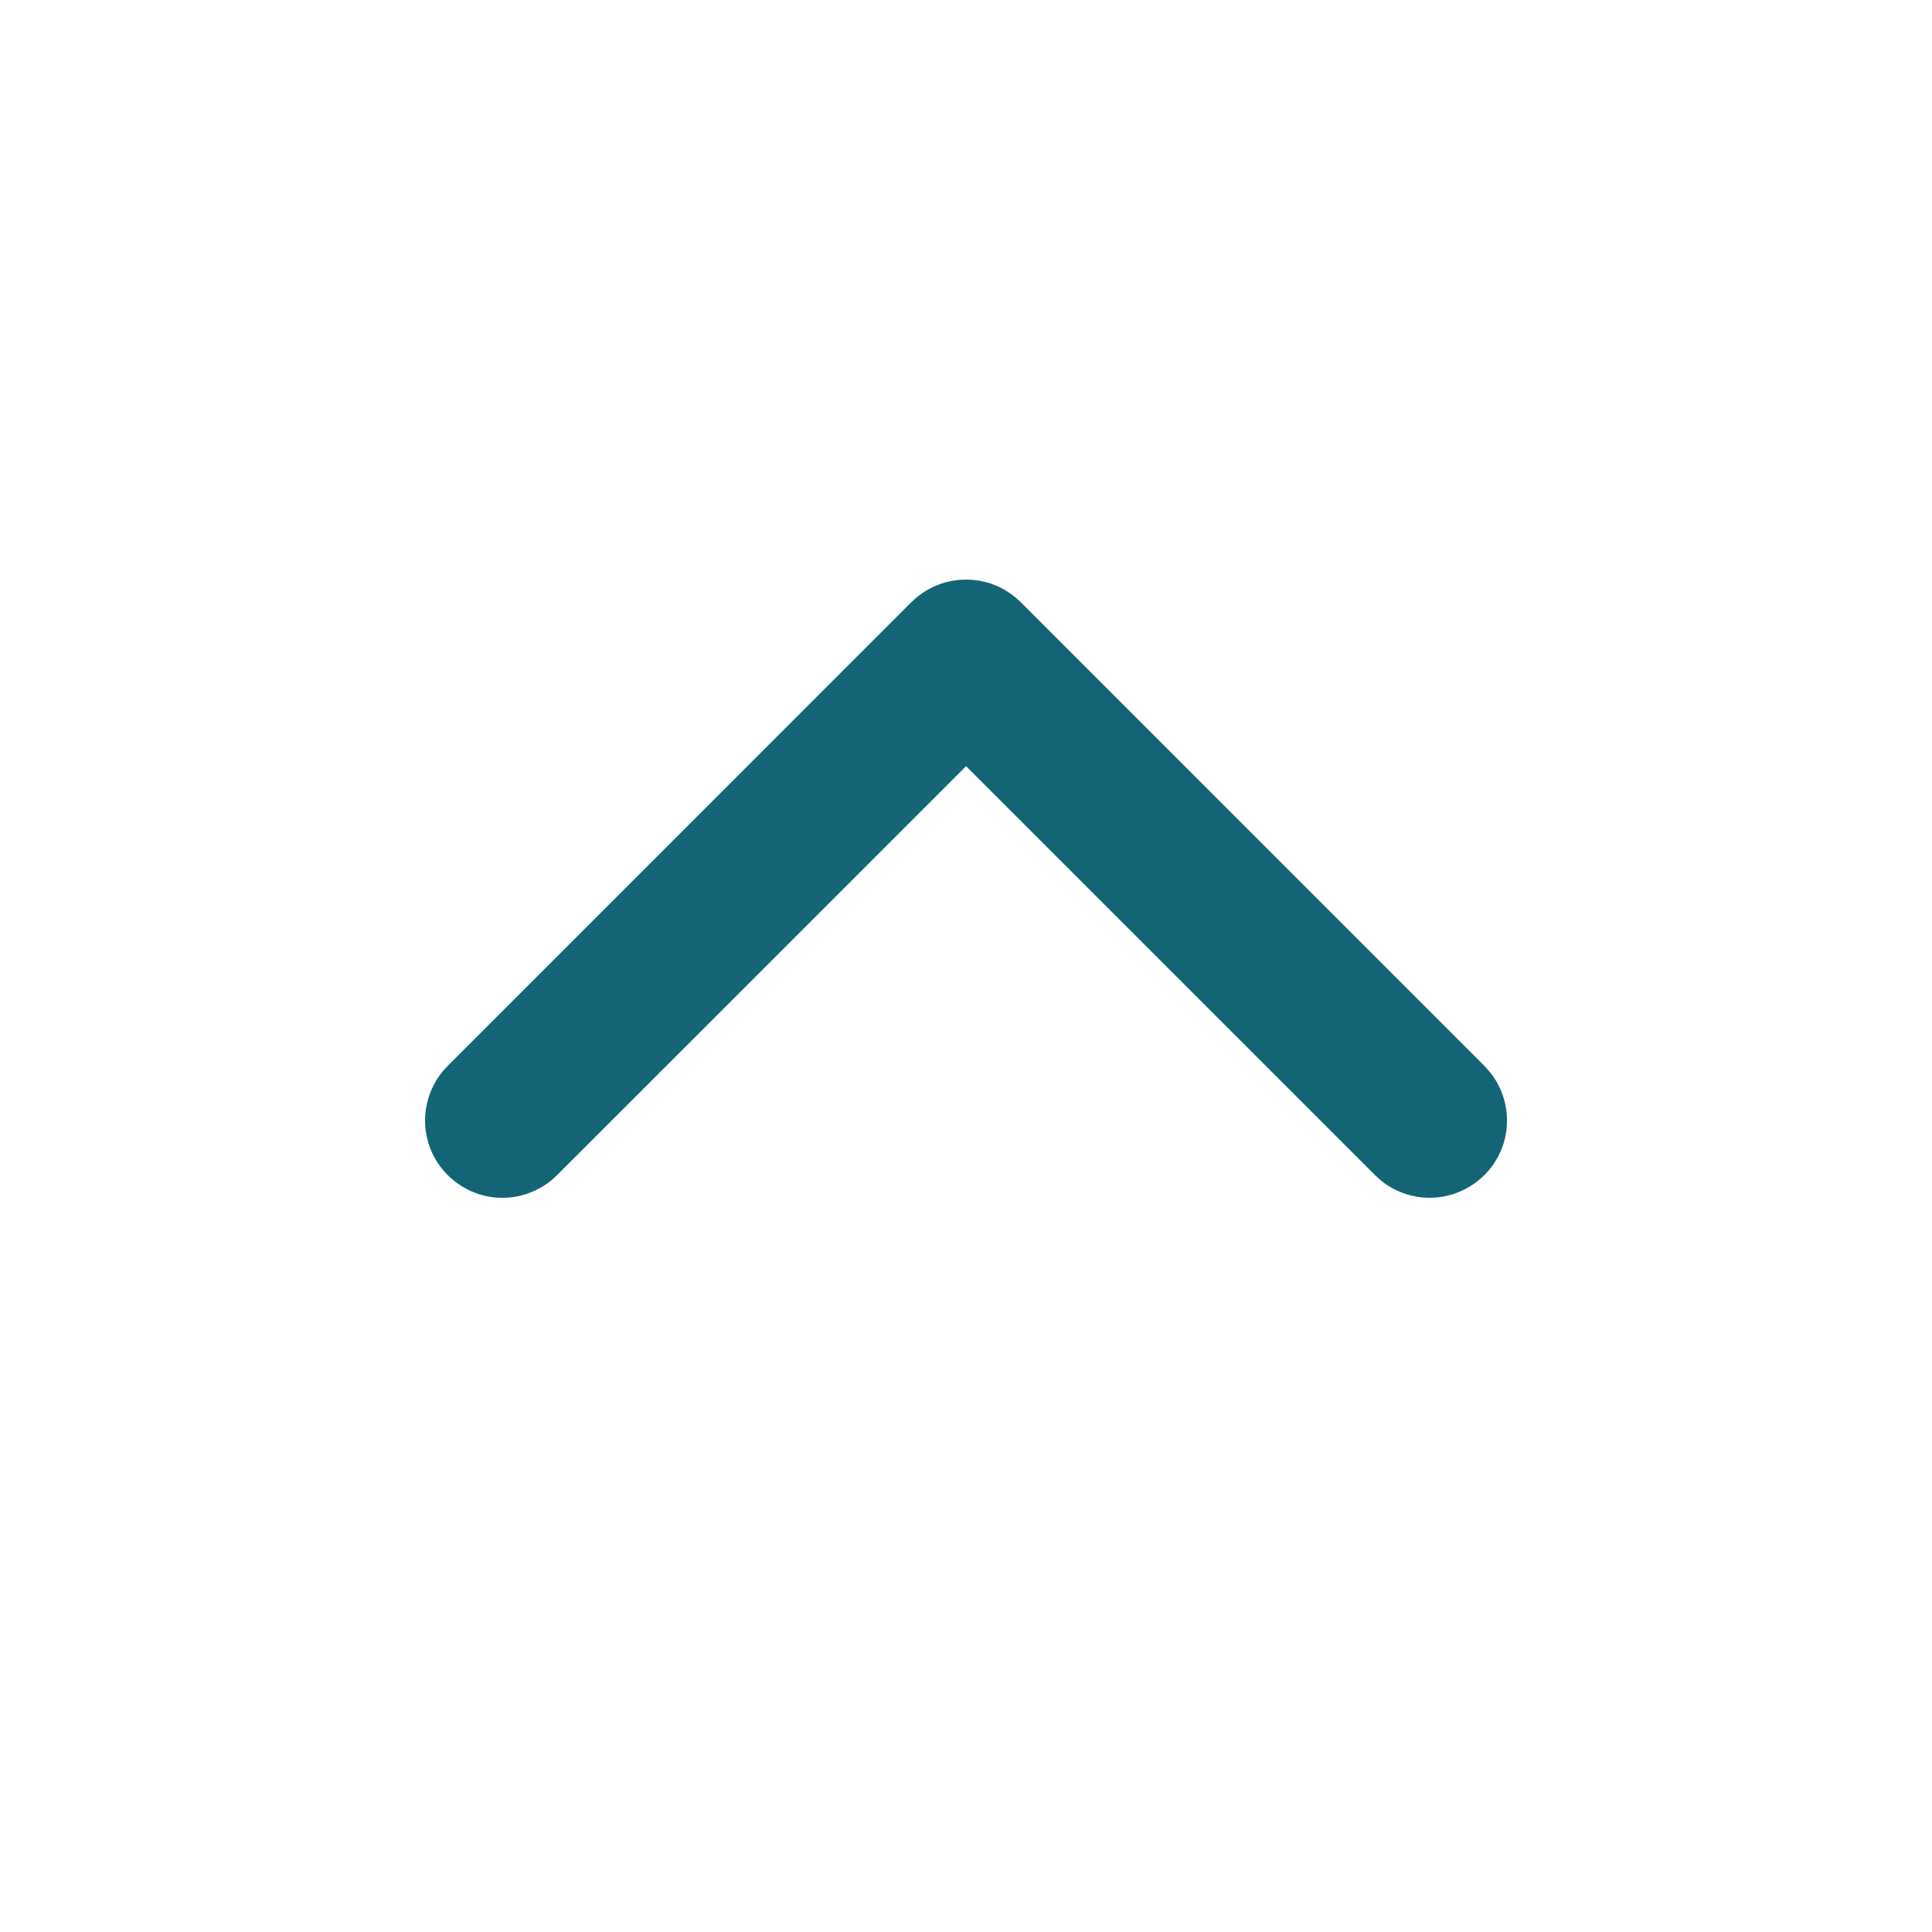 <svg width="25" height="25" viewBox="0 0 25 25" fill="none" xmlns="http://www.w3.org/2000/svg">
<path fill-rule="evenodd" clip-rule="evenodd" d="M19.5 14.466C19.496 14.405 19.497 14.39 19.486 14.33C19.463 14.195 19.412 14.066 19.337 13.951C19.299 13.893 19.255 13.843 19.208 13.793L13.208 7.792C13.163 7.751 13.153 7.739 13.105 7.703C13.05 7.661 12.992 7.626 12.93 7.596C12.661 7.468 12.341 7.468 12.071 7.596C12.009 7.626 11.951 7.661 11.896 7.703C11.848 7.739 11.838 7.751 11.793 7.792L5.793 13.793C5.752 13.837 5.74 13.847 5.703 13.896C5.607 14.023 5.542 14.173 5.515 14.33C5.495 14.442 5.495 14.557 5.515 14.67C5.53 14.759 5.558 14.847 5.597 14.929C5.746 15.242 6.054 15.459 6.398 15.495C6.534 15.508 6.672 15.494 6.803 15.453C6.911 15.418 7.014 15.365 7.105 15.297C7.153 15.26 7.163 15.248 7.207 15.207L12.501 9.914L17.794 15.207L17.844 15.254C17.891 15.292 17.901 15.303 17.952 15.336C18.047 15.398 18.153 15.444 18.264 15.471C18.352 15.493 18.444 15.502 18.535 15.499C18.881 15.487 19.203 15.291 19.372 14.99C19.428 14.891 19.467 14.782 19.486 14.67C19.497 14.61 19.496 14.594 19.5 14.534C19.5 14.511 19.5 14.488 19.5 14.466Z" fill="#136576"/>
</svg>
